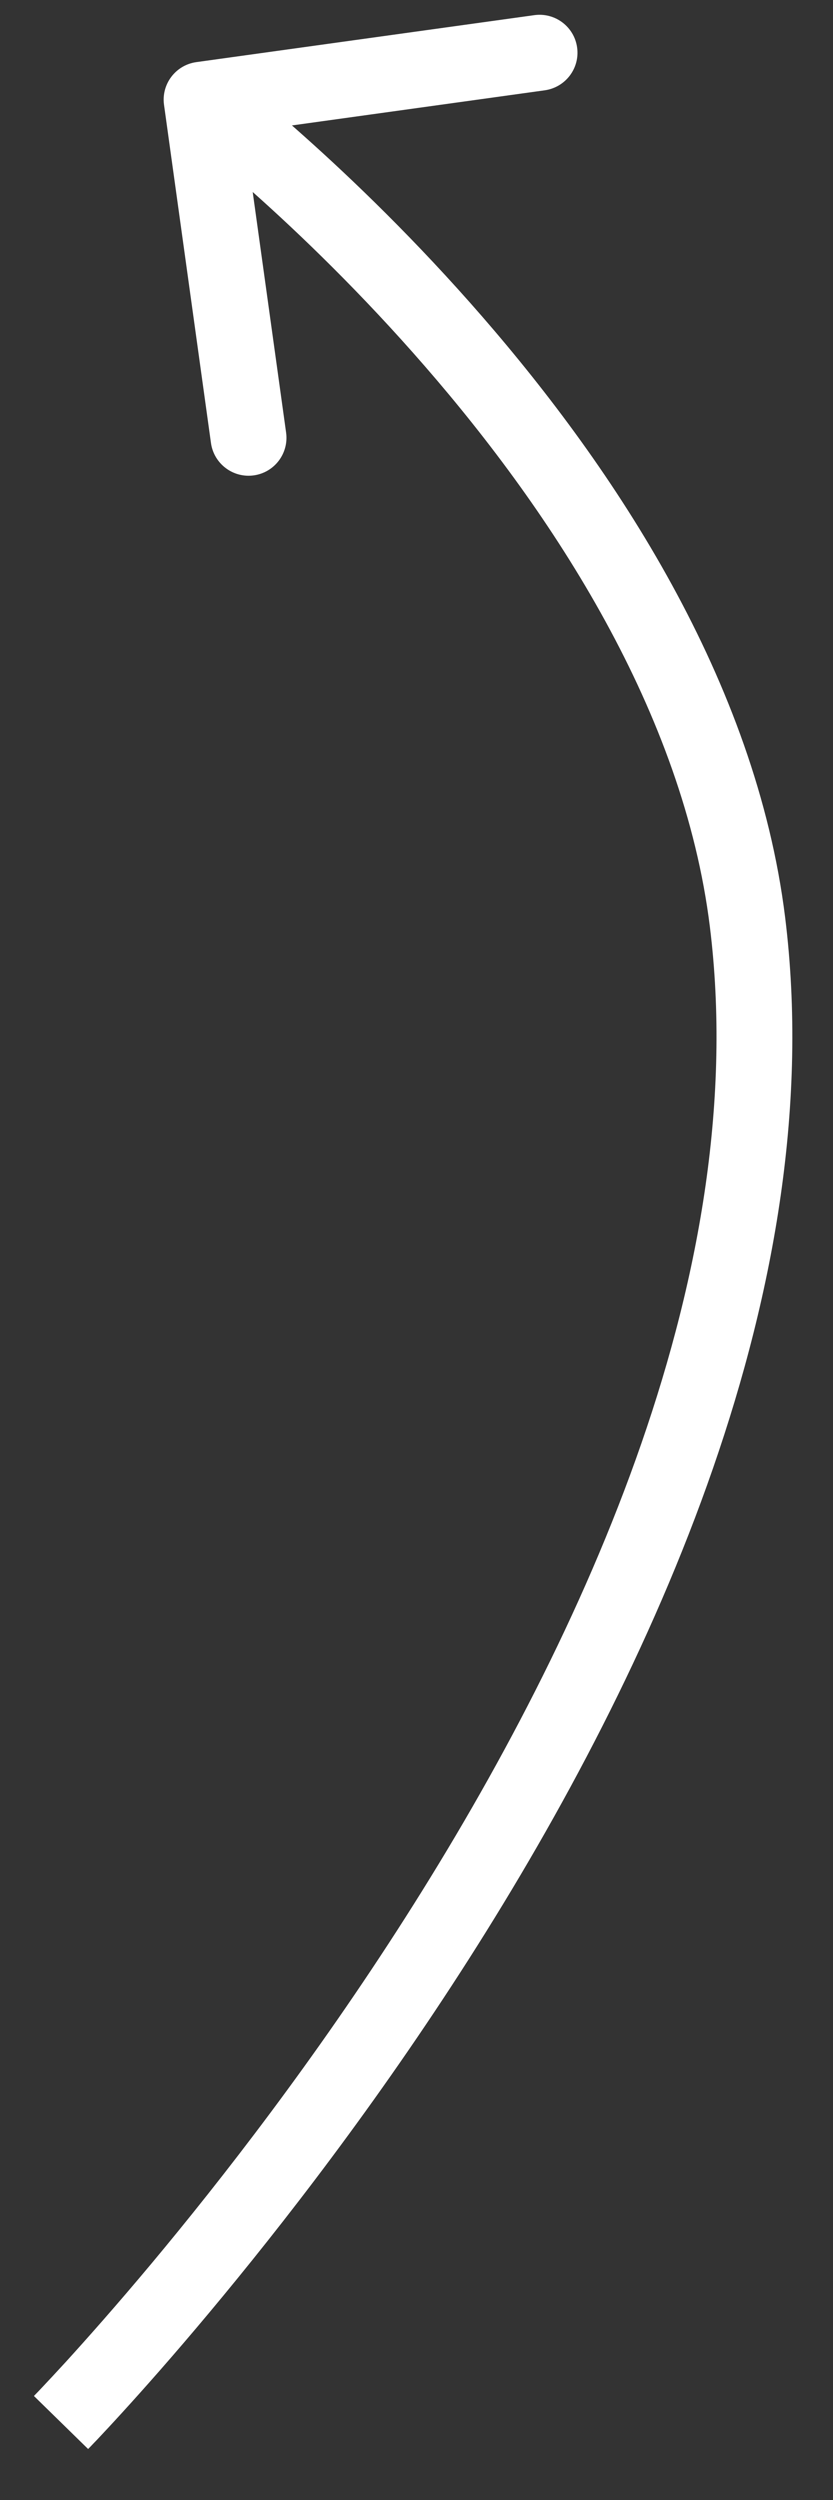 <?xml version="1.0" encoding="UTF-8"?> <svg xmlns="http://www.w3.org/2000/svg" width="11" height="33" viewBox="0 0 11 33" fill="none"><rect x="0" y="0" width="11" height="33" fill="#333333" stroke="none"/><path d="M9.871 12.171L10.368 12.11L9.871 12.171ZM2.166 1.384C2.128 1.111 2.319 0.858 2.593 0.82L7.056 0.2C7.33 0.162 7.583 0.353 7.621 0.627C7.659 0.901 7.468 1.153 7.194 1.192L3.227 1.743L3.778 5.71C3.816 5.984 3.625 6.237 3.351 6.275C3.077 6.313 2.824 6.121 2.786 5.848L2.166 1.384ZM0.806 31.977C0.448 31.627 0.448 31.627 0.448 31.627C0.448 31.627 0.448 31.627 0.448 31.627C0.448 31.627 0.449 31.626 0.449 31.626C0.45 31.625 0.452 31.623 0.454 31.621C0.458 31.616 0.465 31.609 0.474 31.6C0.493 31.581 0.52 31.552 0.557 31.513C0.629 31.437 0.736 31.322 0.873 31.173C1.146 30.873 1.536 30.434 2.001 29.878C2.931 28.764 4.159 27.184 5.35 25.316C7.748 21.556 9.931 16.732 9.374 12.232L10.368 12.11C10.969 16.972 8.619 22.052 6.195 25.854C4.975 27.767 3.719 29.383 2.769 30.52C2.294 31.089 1.894 31.539 1.612 31.848C1.472 32.002 1.36 32.121 1.284 32.202C1.245 32.242 1.216 32.273 1.196 32.294C1.185 32.305 1.178 32.313 1.172 32.318C1.17 32.321 1.167 32.323 1.166 32.325C1.165 32.325 1.165 32.326 1.164 32.327C1.164 32.327 1.164 32.327 1.164 32.327C1.164 32.327 1.163 32.327 0.806 31.977ZM9.374 12.232C9.023 9.399 7.299 6.778 5.612 4.836C4.774 3.871 3.958 3.088 3.351 2.547C3.048 2.276 2.798 2.067 2.625 1.925C2.539 1.855 2.471 1.801 2.426 1.766C2.403 1.748 2.386 1.735 2.375 1.727C2.37 1.722 2.366 1.719 2.363 1.717C2.362 1.716 2.361 1.716 2.36 1.715C2.36 1.715 2.36 1.715 2.36 1.715C2.36 1.715 2.36 1.715 2.36 1.715C2.36 1.715 2.36 1.715 2.662 1.316C2.964 0.916 2.964 0.916 2.964 0.916C2.964 0.916 2.965 0.917 2.965 0.917C2.965 0.917 2.965 0.917 2.966 0.918C2.967 0.918 2.969 0.92 2.97 0.921C2.974 0.924 2.979 0.928 2.986 0.933C2.999 0.943 3.019 0.958 3.044 0.978C3.094 1.017 3.166 1.075 3.258 1.149C3.441 1.299 3.703 1.518 4.018 1.8C4.648 2.362 5.496 3.175 6.368 4.179C8.101 6.174 9.981 8.98 10.368 12.11L9.374 12.232Z" fill="white"></path></svg> 